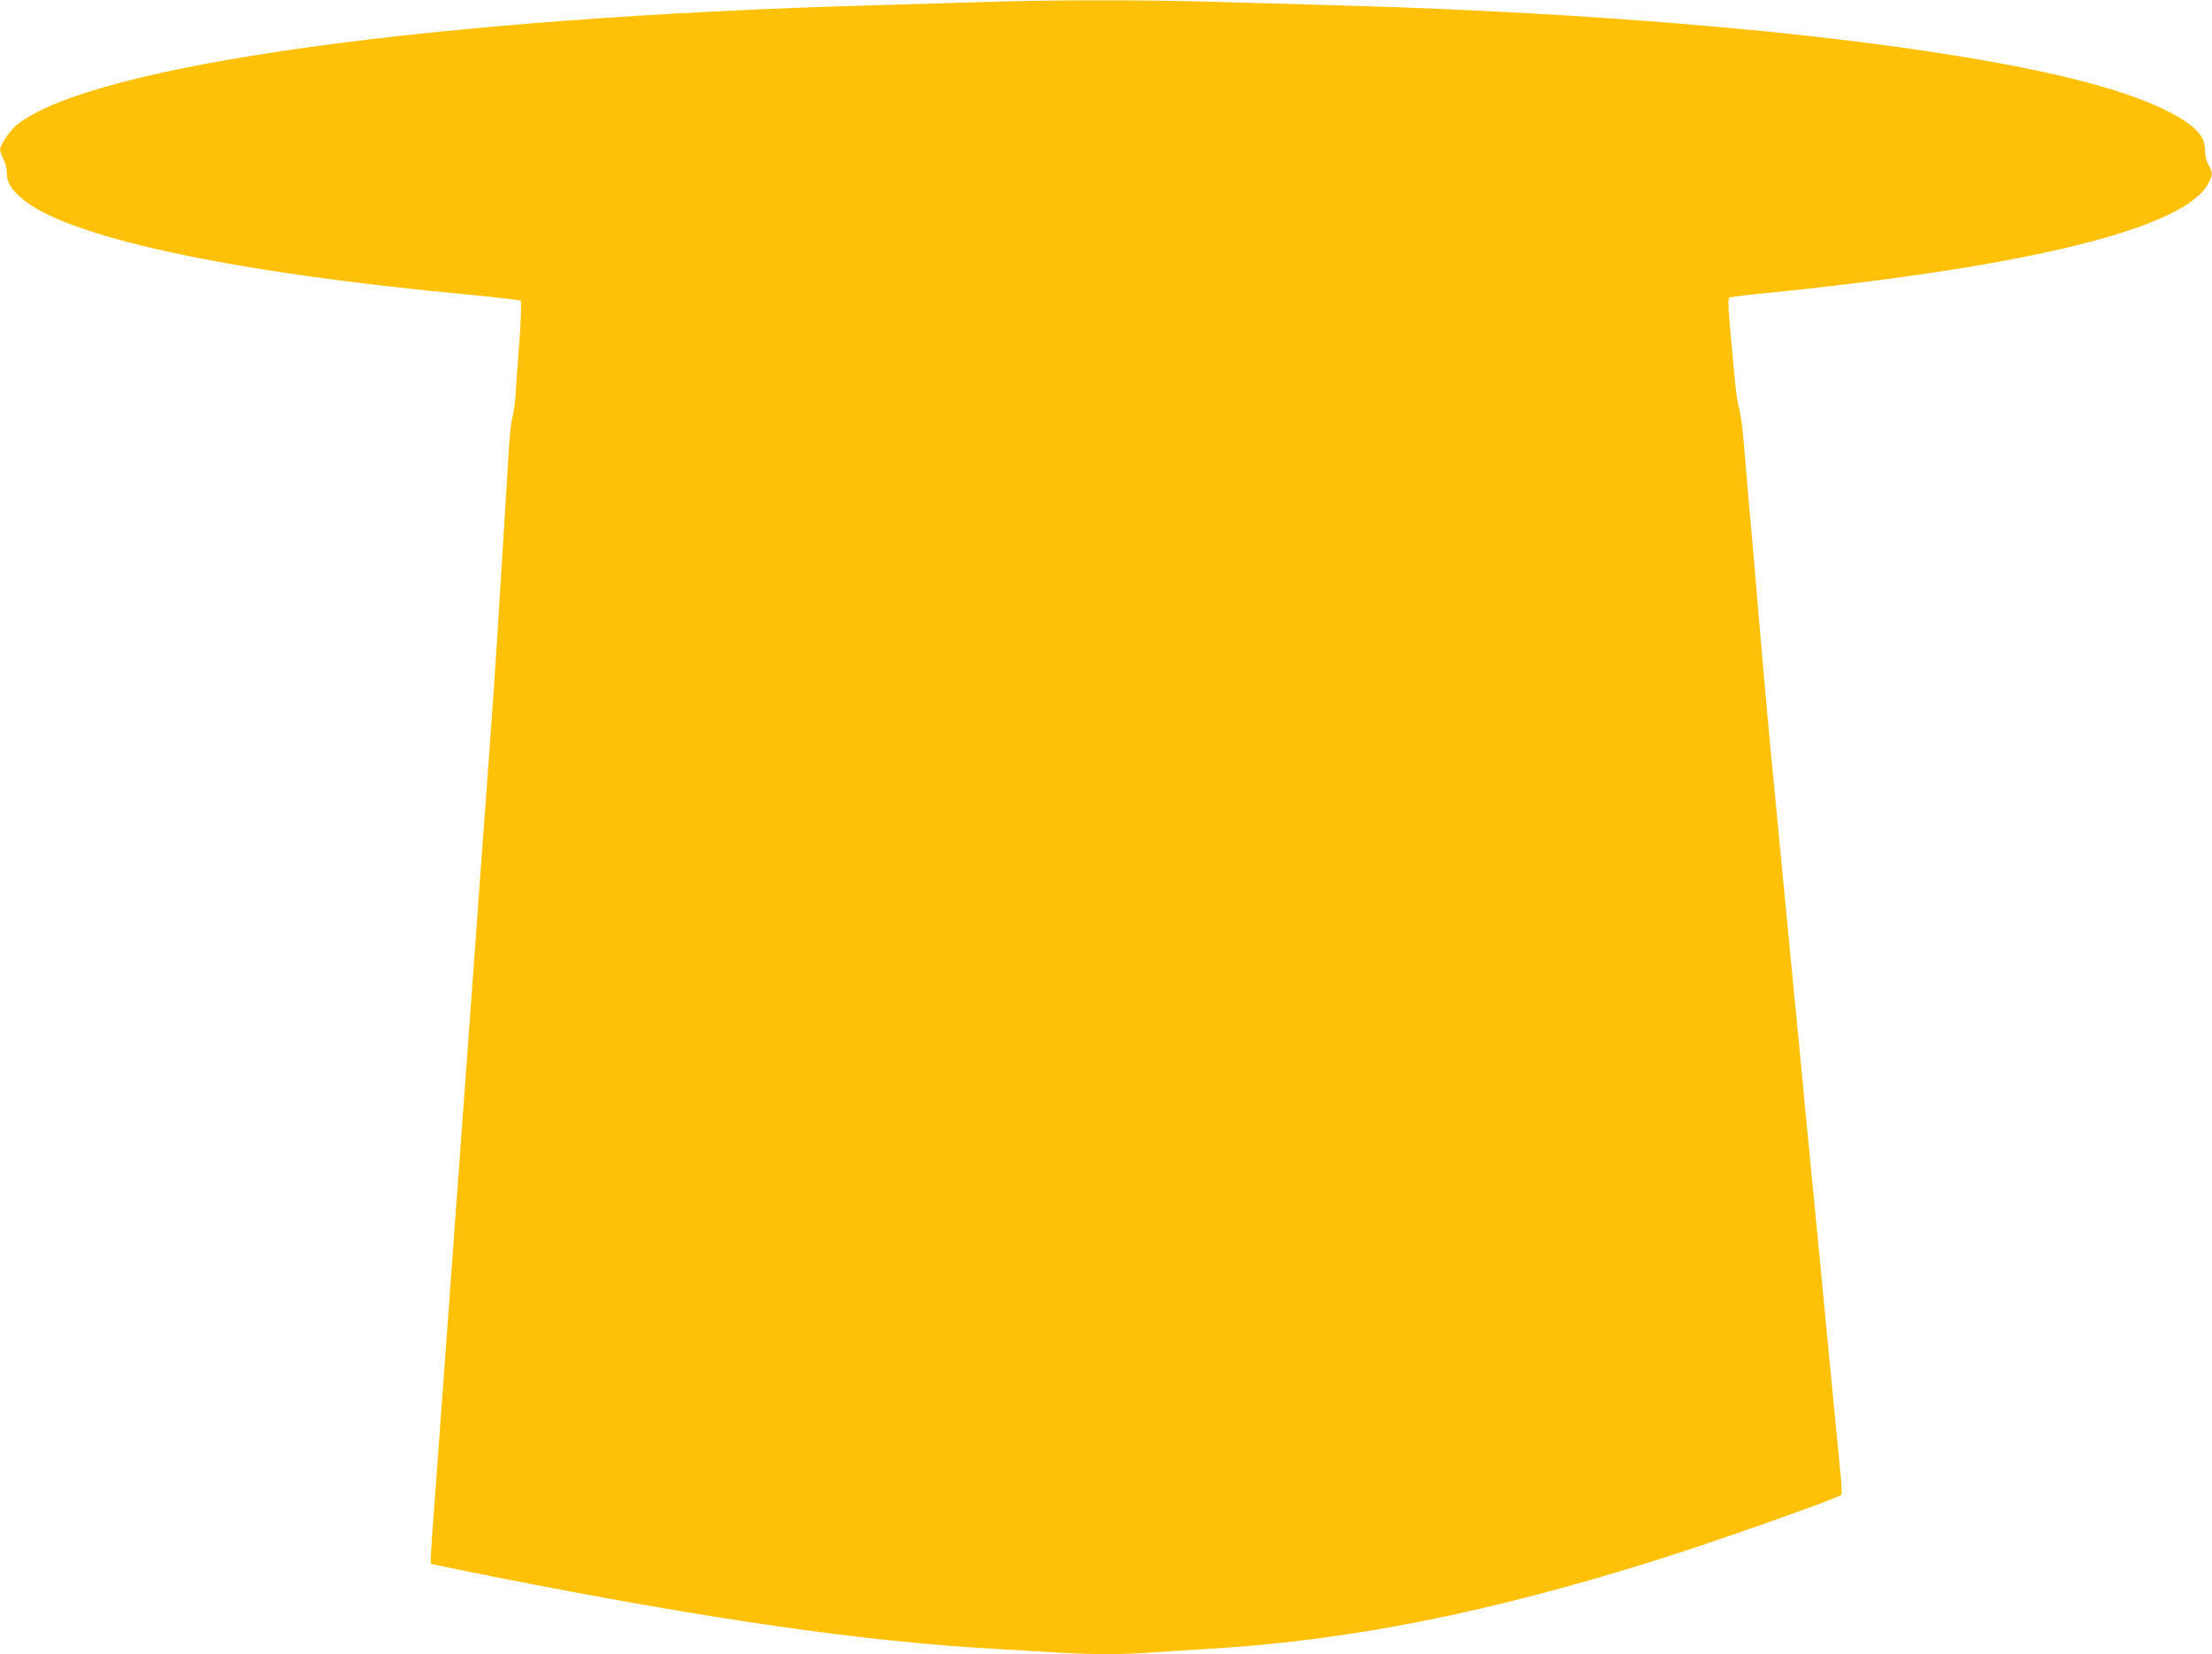 <?xml version="1.0" standalone="no"?>
<!DOCTYPE svg PUBLIC "-//W3C//DTD SVG 20010904//EN"
 "http://www.w3.org/TR/2001/REC-SVG-20010904/DTD/svg10.dtd">
<svg version="1.0" xmlns="http://www.w3.org/2000/svg"
 width="1280pt" height="957pt" viewBox="0 0 1280 957"
 preserveAspectRatio="xMidYMid meet">
<g transform="translate(0,957) scale(0.1,-0.1)"
fill="#ffc107" stroke="none">
<path d="M5715 9559 c-132 -4 -422 -13 -645 -19 -2565 -72 -4535 -346 -4971
-691 -39 -31 -99 -118 -99 -145 0 -8 9 -32 20 -54 11 -22 20 -58 20 -80 0 -54
19 -88 79 -142 252 -227 1202 -433 2596 -563 160 -15 294 -31 298 -35 5 -4 2
-106 -7 -226 -9 -121 -19 -259 -22 -309 -3 -49 -11 -112 -19 -140 -8 -27 -19
-135 -24 -240 -6 -104 -15 -260 -21 -345 -10 -166 -24 -382 -40 -642 -15 -245
-29 -442 -40 -590 -5 -73 -19 -259 -30 -413 -11 -154 -25 -338 -30 -410 -5
-71 -14 -195 -20 -275 -6 -80 -15 -203 -20 -275 -5 -71 -14 -195 -20 -275 -6
-80 -15 -203 -20 -275 -5 -71 -19 -256 -30 -410 -11 -154 -25 -338 -30 -410
-5 -71 -14 -195 -20 -275 -6 -80 -15 -203 -20 -275 -5 -71 -19 -256 -30 -410
-11 -154 -25 -338 -30 -410 -5 -71 -14 -195 -20 -275 -6 -80 -15 -207 -21
-284 -5 -76 -8 -140 -6 -143 3 -2 161 -35 353 -73 1257 -249 2156 -378 2919
-420 110 -6 264 -15 341 -20 182 -13 405 -13 564 0 69 5 211 14 315 20 821 47
1641 211 2625 522 327 103 1023 349 1044 369 5 4 4 53 -3 116 -6 59 -20 203
-31 318 -11 116 -25 255 -30 310 -5 55 -17 171 -25 258 -8 86 -22 228 -30 315
-8 86 -20 202 -25 257 -5 55 -16 170 -25 255 -8 85 -21 225 -30 310 -8 85 -24
252 -35 370 -12 118 -30 307 -41 420 -20 210 -42 440 -79 820 -11 118 -29 305
-40 415 -31 319 -58 621 -80 885 -11 135 -25 295 -30 355 -21 225 -49 554 -60
690 -6 77 -18 163 -26 190 -8 28 -19 97 -24 155 -5 58 -17 190 -27 293 -13
144 -15 190 -5 195 6 4 96 16 199 25 103 10 316 33 473 52 1251 150 1982 354
2100 586 25 48 25 60 0 104 -12 21 -20 54 -20 81 0 25 -7 58 -15 73 -57 112
-327 238 -717 337 -882 222 -2488 384 -4313 434 -214 6 -534 15 -710 20 -359
11 -928 11 -1290 -1z"/>
</g>
</svg>

